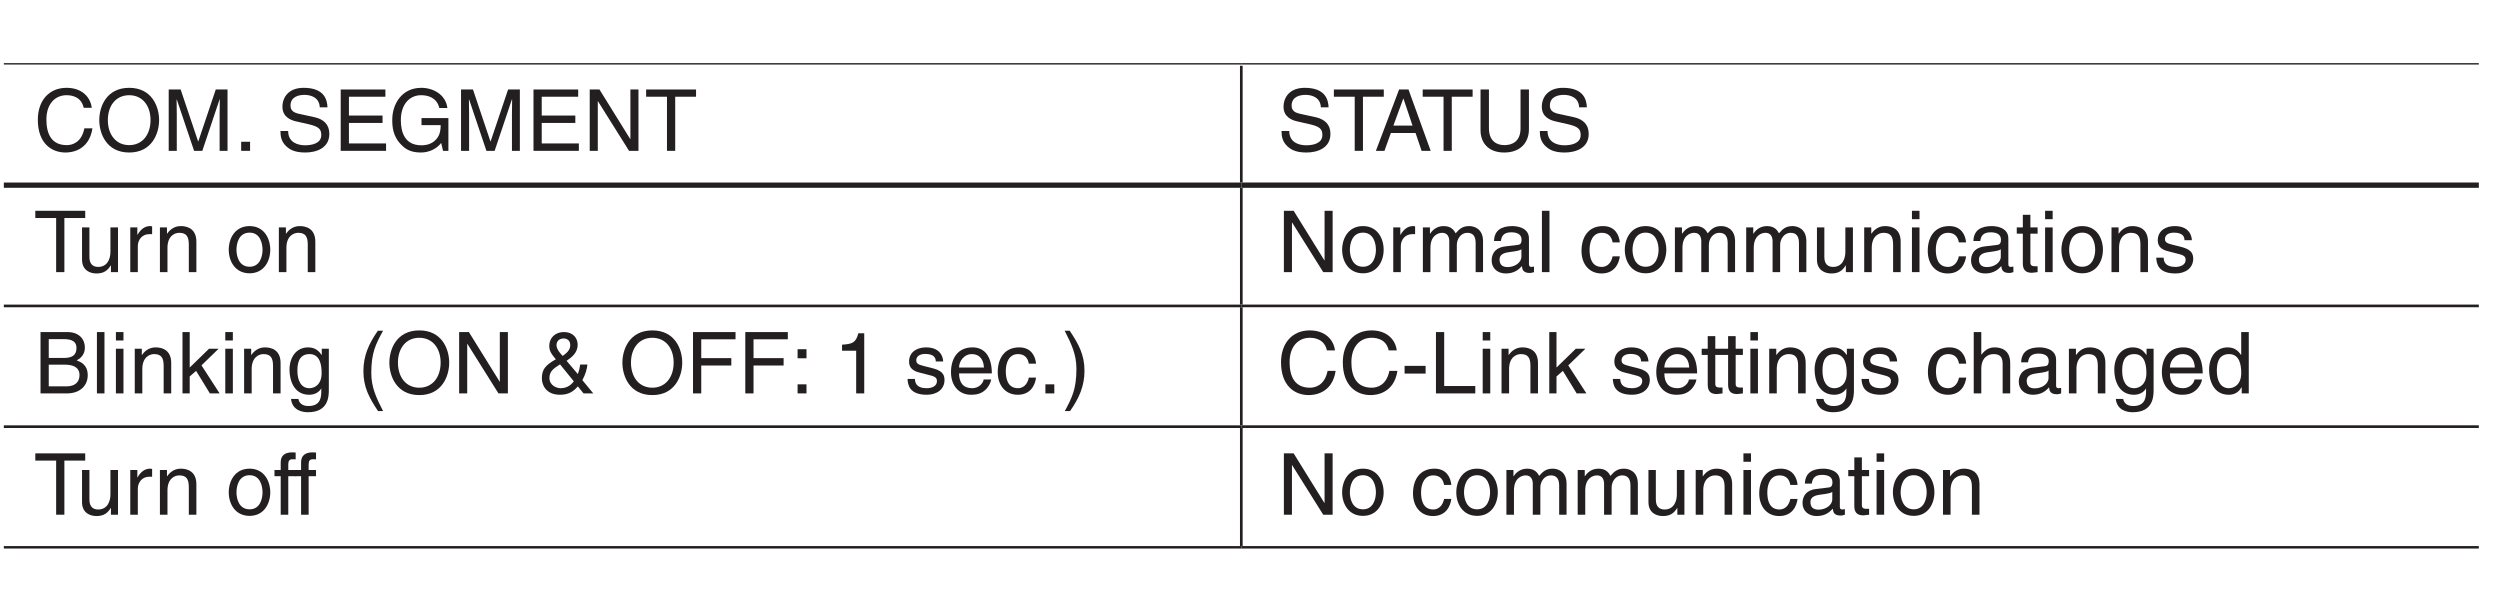 <?xml version="1.0" encoding="UTF-8"?>
<svg xmlns="http://www.w3.org/2000/svg" xmlns:xlink="http://www.w3.org/1999/xlink" width="232.44pt" height="56.69pt" viewBox="0 0 232.44 56.69" version="1.2">
<defs>
<g>
<symbol overflow="visible" id="glyph0-0">
<path style="stroke:none;" d="M 0 0 L 3.984 0 L 3.984 -5.562 L 0 -5.562 Z M 1.984 -3.141 L 0.641 -5.172 L 3.344 -5.172 Z M 2.234 -2.781 L 3.578 -4.812 L 3.578 -0.75 Z M 0.641 -0.391 L 1.984 -2.422 L 3.344 -0.391 Z M 0.391 -4.812 L 1.75 -2.781 L 0.391 -0.75 Z M 0.391 -4.812 "/>
</symbol>
<symbol overflow="visible" id="glyph0-1">
<path style="stroke:none;" d="M 5.359 -4 C 5.25 -4.953 4.484 -5.859 3.016 -5.859 C 1.359 -5.859 0.344 -4.641 0.344 -2.891 C 0.344 -0.688 1.625 0.156 2.922 0.156 C 3.344 0.156 5.094 0.062 5.422 -2.094 L 4.672 -2.094 C 4.406 -0.766 3.547 -0.531 3.031 -0.531 C 1.625 -0.531 1.141 -1.562 1.141 -2.906 C 1.141 -4.406 1.984 -5.172 3.016 -5.172 C 3.562 -5.172 4.391 -5 4.609 -4 Z M 5.359 -4 "/>
</symbol>
<symbol overflow="visible" id="glyph0-2">
<path style="stroke:none;" d="M 5.078 -2.859 C 5.078 -1.516 4.328 -0.531 3.094 -0.531 C 1.859 -0.531 1.109 -1.516 1.109 -2.859 C 1.109 -4.203 1.859 -5.172 3.094 -5.172 C 4.328 -5.172 5.078 -4.203 5.078 -2.859 Z M 5.875 -2.859 C 5.875 -4.094 5.219 -5.859 3.094 -5.859 C 0.969 -5.859 0.312 -4.094 0.312 -2.859 C 0.312 -1.625 0.969 0.156 3.094 0.156 C 5.219 0.156 5.875 -1.625 5.875 -2.859 Z M 5.875 -2.859 "/>
</symbol>
<symbol overflow="visible" id="glyph0-3">
<path style="stroke:none;" d="M 6.047 0 L 6.047 -5.703 L 4.953 -5.703 L 3.328 -0.875 L 3.312 -0.875 L 1.688 -5.703 L 0.578 -5.703 L 0.578 0 L 1.328 0 L 1.328 -3.375 C 1.328 -3.547 1.312 -4.266 1.312 -4.781 L 1.328 -4.781 L 2.938 0 L 3.703 0 L 5.312 -4.797 L 5.328 -4.797 C 5.328 -4.266 5.312 -3.547 5.312 -3.375 L 5.312 0 Z M 6.047 0 "/>
</symbol>
<symbol overflow="visible" id="glyph0-4">
<path style="stroke:none;" d="M 1.516 -0.844 L 0.688 -0.844 L 0.688 0 L 1.516 0 Z M 1.516 -0.844 "/>
</symbol>
<symbol overflow="visible" id="glyph0-5">
<path style="stroke:none;" d=""/>
</symbol>
<symbol overflow="visible" id="glyph0-6">
<path style="stroke:none;" d="M 4.766 -4.047 C 4.734 -4.672 4.547 -5.859 2.547 -5.859 C 1.156 -5.859 0.578 -4.984 0.578 -4.094 C 0.578 -3.109 1.422 -2.844 1.797 -2.75 L 2.969 -2.484 C 3.906 -2.266 4.188 -2.062 4.188 -1.469 C 4.188 -0.656 3.25 -0.516 2.688 -0.516 C 1.953 -0.516 1.109 -0.812 1.109 -1.844 L 0.391 -1.844 C 0.391 -1.312 0.484 -0.828 0.969 -0.391 C 1.219 -0.172 1.641 0.156 2.703 0.156 C 3.672 0.156 4.938 -0.219 4.938 -1.578 C 4.938 -2.484 4.375 -2.922 3.641 -3.109 L 2 -3.469 C 1.672 -3.562 1.328 -3.719 1.328 -4.203 C 1.328 -5.062 2.141 -5.203 2.625 -5.203 C 3.281 -5.203 4.016 -4.922 4.047 -4.047 Z M 4.766 -4.047 "/>
</symbol>
<symbol overflow="visible" id="glyph0-7">
<path style="stroke:none;" d="M 4.906 -0.688 L 1.453 -0.688 L 1.453 -2.594 L 4.578 -2.594 L 4.578 -3.281 L 1.453 -3.281 L 1.453 -5.031 L 4.844 -5.031 L 4.844 -5.703 L 0.688 -5.703 L 0.688 0 L 4.906 0 Z M 4.906 -0.688 "/>
</symbol>
<symbol overflow="visible" id="glyph0-8">
<path style="stroke:none;" d="M 3.094 -2.391 L 4.875 -2.391 C 4.875 -1.781 4.75 -1.266 4.25 -0.875 C 3.828 -0.547 3.359 -0.516 3.078 -0.516 C 1.562 -0.516 1.172 -1.703 1.172 -2.859 C 1.172 -4.359 2.016 -5.172 3.047 -5.172 C 3.672 -5.172 4.516 -4.969 4.75 -3.984 L 5.5 -3.984 C 5.344 -5.25 4.156 -5.859 3.078 -5.859 C 1.219 -5.859 0.375 -4.297 0.375 -2.906 C 0.375 -2.297 0.406 -1.312 1.281 -0.5 C 1.578 -0.203 2.047 0.156 3.031 0.156 C 3.812 0.156 4.531 -0.203 4.922 -0.734 L 5.094 0 L 5.594 0 L 5.594 -3.047 L 3.094 -3.047 Z M 3.094 -2.391 "/>
</symbol>
<symbol overflow="visible" id="glyph0-9">
<path style="stroke:none;" d="M 4.391 -1.094 L 4.375 -1.094 L 1.516 -5.703 L 0.609 -5.703 L 0.609 0 L 1.359 0 L 1.359 -4.609 L 1.375 -4.609 L 4.266 0 L 5.141 0 L 5.141 -5.703 L 4.391 -5.703 Z M 4.391 -1.094 "/>
</symbol>
<symbol overflow="visible" id="glyph0-10">
<path style="stroke:none;" d="M 0.109 -5.031 L 2.047 -5.031 L 2.047 0 L 2.812 0 L 2.812 -5.031 L 4.75 -5.031 L 4.75 -5.703 L 0.109 -5.703 Z M 0.109 -5.031 "/>
</symbol>
<symbol overflow="visible" id="glyph0-11">
<path style="stroke:none;" d="M 3.797 -1.656 L 4.359 0 L 5.203 0 L 3.141 -5.703 L 2.266 -5.703 L 0.109 0 L 0.906 0 L 1.5 -1.656 Z M 1.734 -2.344 L 2.656 -4.859 L 2.672 -4.859 L 3.516 -2.344 Z M 1.734 -2.344 "/>
</symbol>
<symbol overflow="visible" id="glyph0-12">
<path style="stroke:none;" d="M 4.344 -5.703 L 4.344 -2.094 C 4.344 -0.859 3.562 -0.531 2.844 -0.531 C 2.156 -0.531 1.406 -0.875 1.406 -2.109 L 1.406 -5.703 L 0.625 -5.703 L 0.625 -1.906 C 0.625 -0.828 1.281 0.156 2.828 0.156 C 4.391 0.156 5.125 -0.828 5.125 -2 L 5.125 -5.703 Z M 4.344 -5.703 "/>
</symbol>
<symbol overflow="visible" id="glyph0-13">
<path style="stroke:none;" d="M 3.891 0 L 3.891 -4.156 L 3.188 -4.156 L 3.188 -1.875 C 3.188 -1.266 2.922 -0.484 2.047 -0.484 C 1.594 -0.484 1.234 -0.719 1.234 -1.406 L 1.234 -4.156 L 0.547 -4.156 L 0.547 -1.172 C 0.547 -0.172 1.281 0.125 1.891 0.125 C 2.562 0.125 2.922 -0.141 3.219 -0.625 L 3.234 -0.609 L 3.234 0 Z M 3.891 0 "/>
</symbol>
<symbol overflow="visible" id="glyph0-14">
<path style="stroke:none;" d="M 1.312 -2.422 C 1.312 -3.016 1.719 -3.531 2.375 -3.531 L 2.641 -3.531 L 2.641 -4.25 C 2.578 -4.266 2.547 -4.281 2.453 -4.281 C 1.938 -4.281 1.562 -3.953 1.281 -3.469 L 1.266 -3.469 L 1.266 -4.156 L 0.609 -4.156 L 0.609 0 L 1.312 0 Z M 1.312 -2.422 "/>
</symbol>
<symbol overflow="visible" id="glyph0-15">
<path style="stroke:none;" d="M 3.906 -2.828 C 3.906 -4.016 3.094 -4.281 2.453 -4.281 C 1.734 -4.281 1.344 -3.797 1.188 -3.578 L 1.172 -3.578 L 1.172 -4.156 L 0.516 -4.156 L 0.516 0 L 1.219 0 L 1.219 -2.266 C 1.219 -3.391 1.922 -3.656 2.312 -3.656 C 3 -3.656 3.203 -3.281 3.203 -2.562 L 3.203 0 L 3.906 0 Z M 3.906 -2.828 "/>
</symbol>
<symbol overflow="visible" id="glyph0-16">
<path style="stroke:none;" d="M 0.281 -2.078 C 0.281 -1.016 0.875 0.109 2.219 0.109 C 3.547 0.109 4.141 -1.016 4.141 -2.078 C 4.141 -3.156 3.547 -4.281 2.219 -4.281 C 0.875 -4.281 0.281 -3.156 0.281 -2.078 Z M 1 -2.078 C 1 -2.641 1.203 -3.672 2.219 -3.672 C 3.219 -3.672 3.422 -2.641 3.422 -2.078 C 3.422 -1.531 3.219 -0.5 2.219 -0.5 C 1.203 -0.5 1 -1.531 1 -2.078 Z M 1 -2.078 "/>
</symbol>
<symbol overflow="visible" id="glyph0-17">
<path style="stroke:none;" d="M 0.516 0 L 1.219 0 L 1.219 -2.266 C 1.219 -3.391 1.922 -3.656 2.312 -3.656 C 2.828 -3.656 2.969 -3.234 2.969 -2.875 L 2.969 0 L 3.672 0 L 3.672 -2.531 C 3.672 -3.094 4.062 -3.656 4.641 -3.656 C 5.234 -3.656 5.422 -3.266 5.422 -2.688 L 5.422 0 L 6.109 0 L 6.109 -2.875 C 6.109 -4.047 5.266 -4.281 4.828 -4.281 C 4.188 -4.281 3.906 -4 3.562 -3.609 C 3.438 -3.828 3.203 -4.281 2.453 -4.281 C 1.703 -4.281 1.344 -3.797 1.188 -3.578 L 1.172 -3.578 L 1.172 -4.156 L 0.516 -4.156 Z M 0.516 0 "/>
</symbol>
<symbol overflow="visible" id="glyph0-18">
<path style="stroke:none;" d="M 1.141 -2.891 C 1.188 -3.219 1.297 -3.703 2.094 -3.703 C 2.75 -3.703 3.062 -3.453 3.062 -3.016 C 3.062 -2.609 2.875 -2.547 2.703 -2.531 L 1.547 -2.391 C 0.391 -2.25 0.281 -1.438 0.281 -1.078 C 0.281 -0.359 0.828 0.125 1.594 0.125 C 2.406 0.125 2.828 -0.266 3.094 -0.562 C 3.125 -0.234 3.219 0.078 3.828 0.078 C 4 0.078 4.094 0.031 4.219 0 L 4.219 -0.516 C 4.141 -0.5 4.047 -0.484 3.984 -0.484 C 3.844 -0.484 3.75 -0.547 3.75 -0.719 L 3.75 -3.125 C 3.75 -4.188 2.547 -4.281 2.219 -4.281 C 1.188 -4.281 0.531 -3.891 0.5 -2.891 Z M 3.047 -1.438 C 3.047 -0.875 2.422 -0.469 1.766 -0.469 C 1.234 -0.469 1.016 -0.734 1.016 -1.188 C 1.016 -1.703 1.562 -1.812 1.906 -1.859 C 2.766 -1.969 2.938 -2.031 3.047 -2.125 Z M 3.047 -1.438 "/>
</symbol>
<symbol overflow="visible" id="glyph0-19">
<path style="stroke:none;" d="M 1.234 -5.703 L 0.531 -5.703 L 0.531 0 L 1.234 0 Z M 1.234 -5.703 "/>
</symbol>
<symbol overflow="visible" id="glyph0-20">
<path style="stroke:none;" d="M 3.797 -2.766 C 3.734 -3.484 3.328 -4.281 2.234 -4.281 C 0.859 -4.281 0.234 -3.25 0.234 -1.969 C 0.234 -0.766 0.938 0.125 2.094 0.125 C 3.312 0.125 3.719 -0.812 3.797 -1.469 L 3.125 -1.469 C 3 -0.828 2.594 -0.484 2.125 -0.484 C 1.156 -0.484 0.984 -1.375 0.984 -2.078 C 0.984 -2.828 1.266 -3.656 2.125 -3.656 C 2.719 -3.656 3.031 -3.312 3.125 -2.766 Z M 3.797 -2.766 "/>
</symbol>
<symbol overflow="visible" id="glyph0-21">
<path style="stroke:none;" d="M 1.234 -4.156 L 0.531 -4.156 L 0.531 0 L 1.234 0 Z M 1.234 -4.922 L 1.234 -5.703 L 0.531 -5.703 L 0.531 -4.922 Z M 1.234 -4.922 "/>
</symbol>
<symbol overflow="visible" id="glyph0-22">
<path style="stroke:none;" d="M 2.047 -3.578 L 2.047 -4.156 L 1.375 -4.156 L 1.375 -5.328 L 0.672 -5.328 L 0.672 -4.156 L 0.109 -4.156 L 0.109 -3.578 L 0.672 -3.578 L 0.672 -0.828 C 0.672 -0.328 0.828 0.062 1.516 0.062 C 1.594 0.062 1.797 0.031 2.047 0 L 2.047 -0.547 L 1.797 -0.547 C 1.656 -0.547 1.375 -0.547 1.375 -0.875 L 1.375 -3.578 Z M 2.047 -3.578 "/>
</symbol>
<symbol overflow="visible" id="glyph0-23">
<path style="stroke:none;" d="M 3.562 -2.969 C 3.562 -3.188 3.453 -4.281 1.969 -4.281 C 1.141 -4.281 0.391 -3.859 0.391 -2.953 C 0.391 -2.375 0.766 -2.078 1.359 -1.938 L 2.156 -1.734 C 2.766 -1.594 2.984 -1.484 2.984 -1.141 C 2.984 -0.688 2.531 -0.484 2.031 -0.484 C 1.047 -0.484 0.953 -1.016 0.938 -1.344 L 0.25 -1.344 C 0.281 -0.828 0.391 0.125 2.047 0.125 C 2.984 0.125 3.688 -0.391 3.688 -1.25 C 3.688 -1.828 3.391 -2.141 2.516 -2.359 L 1.828 -2.531 C 1.281 -2.672 1.062 -2.75 1.062 -3.078 C 1.062 -3.609 1.672 -3.672 1.891 -3.672 C 2.781 -3.672 2.875 -3.234 2.875 -2.969 Z M 3.562 -2.969 "/>
</symbol>
<symbol overflow="visible" id="glyph0-24">
<path style="stroke:none;" d="M 1.359 -5.047 L 2.766 -5.047 C 3.625 -5.047 3.938 -4.75 3.938 -4.219 C 3.938 -3.516 3.484 -3.297 2.75 -3.297 L 1.359 -3.297 Z M 0.594 0 L 3.047 0 C 4.312 0 4.984 -0.766 4.984 -1.688 C 4.984 -2.672 4.328 -2.922 3.953 -3.078 C 4.578 -3.375 4.719 -3.891 4.719 -4.266 C 4.719 -5.047 4.172 -5.703 3.109 -5.703 L 0.594 -5.703 Z M 1.359 -2.672 L 2.875 -2.672 C 3.5 -2.672 4.219 -2.5 4.219 -1.703 C 4.219 -1.062 3.812 -0.656 3 -0.656 L 1.359 -0.656 Z M 1.359 -2.672 "/>
</symbol>
<symbol overflow="visible" id="glyph0-25">
<path style="stroke:none;" d="M 2.297 -2.609 L 3.891 -4.156 L 3 -4.156 L 1.203 -2.406 L 1.203 -5.703 L 0.531 -5.703 L 0.531 0 L 1.203 0 L 1.203 -1.578 L 1.797 -2.094 L 3.078 0 L 3.984 0 Z M 2.297 -2.609 "/>
</symbol>
<symbol overflow="visible" id="glyph0-26">
<path style="stroke:none;" d="M 1.047 -2.094 C 1.047 -2.625 1.094 -3.656 2.172 -3.656 C 3.188 -3.656 3.297 -2.562 3.297 -1.891 C 3.297 -0.781 2.609 -0.484 2.156 -0.484 C 1.406 -0.484 1.047 -1.172 1.047 -2.094 Z M 3.969 -4.156 L 3.312 -4.156 L 3.312 -3.578 L 3.297 -3.578 C 3.125 -3.812 2.812 -4.281 2.047 -4.281 C 0.953 -4.281 0.312 -3.375 0.312 -2.203 C 0.312 -1.203 0.734 0.125 2.141 0.125 C 2.703 0.125 3.062 -0.141 3.25 -0.438 L 3.25 -0.469 L 3.266 -0.469 L 3.266 -0.297 C 3.266 0.203 3.297 1.172 2.078 1.172 C 1.922 1.172 1.266 1.172 1.141 0.516 L 0.453 0.516 C 0.578 1.609 1.547 1.75 2.031 1.75 C 3.953 1.75 3.969 0.25 3.969 -0.344 Z M 3.969 -4.156 "/>
</symbol>
<symbol overflow="visible" id="glyph0-27">
<path style="stroke:none;" d="M 1.891 -5.828 C 1.031 -4.609 0.547 -3.469 0.547 -2.078 C 0.547 -0.594 1.078 0.406 1.906 1.641 L 2.375 1.641 C 1.734 0.391 1.281 -0.578 1.281 -1.891 C 1.281 -3.797 1.688 -4.562 2.375 -5.828 Z M 1.891 -5.828 "/>
</symbol>
<symbol overflow="visible" id="glyph0-28">
<path style="stroke:none;" d="M 3.312 -1.125 C 3.016 -0.703 2.578 -0.484 2.078 -0.484 C 1.75 -0.484 1.047 -0.719 1.047 -1.438 C 1.047 -2.047 1.422 -2.312 2.031 -2.703 Z M 2.281 -3.484 C 2.062 -3.703 1.703 -4.109 1.703 -4.484 C 1.703 -4.672 1.797 -5.109 2.375 -5.109 C 2.609 -5.109 2.984 -4.984 2.984 -4.484 C 2.984 -4 2.578 -3.703 2.281 -3.484 Z M 4.109 -1.234 C 4.406 -1.781 4.547 -2.297 4.578 -2.688 L 3.906 -2.688 C 3.844 -2.266 3.812 -2.141 3.688 -1.797 L 2.641 -3.031 C 3.062 -3.328 3.672 -3.734 3.672 -4.531 C 3.672 -5.109 3.281 -5.703 2.391 -5.703 C 1.516 -5.703 1.031 -5.094 1.031 -4.438 C 1.031 -3.938 1.219 -3.688 1.641 -3.172 C 0.578 -2.578 0.344 -2.156 0.344 -1.375 C 0.344 -0.938 0.609 0.125 2.031 0.125 C 2.859 0.125 3.297 -0.203 3.688 -0.656 L 4.219 0 L 5.125 0 Z M 4.109 -1.234 "/>
</symbol>
<symbol overflow="visible" id="glyph0-29">
<path style="stroke:none;" d="M 1.453 -2.594 L 4.25 -2.594 L 4.25 -3.281 L 1.453 -3.281 L 1.453 -5.031 L 4.641 -5.031 L 4.641 -5.703 L 0.688 -5.703 L 0.688 0 L 1.453 0 Z M 1.453 -2.594 "/>
</symbol>
<symbol overflow="visible" id="glyph0-30">
<path style="stroke:none;" d="M 1.516 -0.844 L 0.688 -0.844 L 0.688 0 L 1.516 0 Z M 1.516 -4.109 L 0.688 -4.109 L 0.688 -3.266 L 1.516 -3.266 Z M 1.516 -4.109 "/>
</symbol>
<symbol overflow="visible" id="glyph0-31">
<path style="stroke:none;" d="M 2.859 -5.594 L 2.312 -5.594 C 2.078 -4.672 1.703 -4.594 0.797 -4.531 L 0.797 -3.969 L 2.109 -3.969 L 2.109 0 L 2.859 0 Z M 2.859 -5.594 "/>
</symbol>
<symbol overflow="visible" id="glyph0-32">
<path style="stroke:none;" d="M 3.344 -1.297 C 3.328 -1 2.938 -0.484 2.281 -0.484 C 1.469 -0.484 1.062 -0.984 1.062 -1.859 L 4.109 -1.859 C 4.109 -3.328 3.516 -4.281 2.312 -4.281 C 0.938 -4.281 0.312 -3.25 0.312 -1.969 C 0.312 -0.766 1.016 0.125 2.172 0.125 C 2.844 0.125 3.125 -0.047 3.312 -0.172 C 3.828 -0.516 4.031 -1.109 4.047 -1.297 Z M 1.062 -2.406 C 1.062 -3.047 1.578 -3.656 2.219 -3.656 C 3.062 -3.656 3.344 -3.047 3.375 -2.406 Z M 1.062 -2.406 "/>
</symbol>
<symbol overflow="visible" id="glyph0-33">
<path style="stroke:none;" d="M 0.766 1.641 C 1.625 0.422 2.109 -0.703 2.109 -2.109 C 2.109 -3.594 1.562 -4.594 0.734 -5.828 L 0.266 -5.828 C 0.906 -4.578 1.359 -3.609 1.359 -2.297 C 1.359 -0.391 0.953 0.375 0.281 1.641 Z M 0.766 1.641 "/>
</symbol>
<symbol overflow="visible" id="glyph0-34">
<path style="stroke:none;" d="M 2.297 -2.562 L 0.344 -2.562 L 0.344 -1.844 L 2.297 -1.844 Z M 2.297 -2.562 "/>
</symbol>
<symbol overflow="visible" id="glyph0-35">
<path style="stroke:none;" d="M 1.375 -5.703 L 0.609 -5.703 L 0.609 0 L 4.266 0 L 4.266 -0.688 L 1.375 -0.688 Z M 1.375 -5.703 "/>
</symbol>
<symbol overflow="visible" id="glyph0-36">
<path style="stroke:none;" d="M 3.906 -2.828 C 3.906 -4.016 3.094 -4.281 2.453 -4.281 C 1.781 -4.281 1.438 -3.859 1.234 -3.609 L 1.219 -3.609 L 1.219 -5.703 L 0.516 -5.703 L 0.516 0 L 1.219 0 L 1.219 -2.266 C 1.219 -3.312 1.812 -3.656 2.375 -3.656 C 3.047 -3.656 3.203 -3.281 3.203 -2.719 L 3.203 0 L 3.906 0 Z M 3.906 -2.828 "/>
</symbol>
<symbol overflow="visible" id="glyph0-37">
<path style="stroke:none;" d="M 3.969 -5.703 L 3.266 -5.703 L 3.266 -3.625 L 3.25 -3.578 C 3.078 -3.812 2.766 -4.281 2.016 -4.281 C 0.906 -4.281 0.281 -3.375 0.281 -2.203 C 0.281 -1.203 0.688 0.125 2.109 0.125 C 2.516 0.125 2.984 -0.016 3.297 -0.578 L 3.312 -0.578 L 3.312 0 L 3.969 0 Z M 1 -2.094 C 1 -2.625 1.062 -3.656 2.141 -3.656 C 3.156 -3.656 3.266 -2.562 3.266 -1.891 C 3.266 -0.781 2.562 -0.484 2.125 -0.484 C 1.359 -0.484 1 -1.172 1 -2.094 Z M 1 -2.094 "/>
</symbol>
<symbol overflow="visible" id="glyph0-38">
<path style="stroke:none;" d="M 2.078 -3.578 L 2.078 -4.156 L 1.391 -4.156 L 1.391 -4.672 C 1.391 -5.016 1.5 -5.156 1.797 -5.156 C 1.891 -5.156 2 -5.156 2.078 -5.141 L 2.078 -5.781 C 1.969 -5.781 1.875 -5.797 1.766 -5.797 C 1.078 -5.797 0.688 -5.5 0.688 -4.875 L 0.688 -4.156 L 0.109 -4.156 L 0.109 -3.578 L 0.688 -3.578 L 0.688 0 L 1.391 0 L 1.391 -3.578 Z M 2.078 -3.578 "/>
</symbol>
</g>
<clipPath id="clip1">
  <path d="M 0.355 5 L 117 5 L 117 6 L 0.355 6 Z M 0.355 5 "/>
</clipPath>
<clipPath id="clip2">
  <path d="M 115 5 L 231.488 5 L 231.488 6 L 115 6 Z M 115 5 "/>
</clipPath>
<clipPath id="clip3">
  <path d="M 0.355 28 L 117 28 L 117 29 L 0.355 29 Z M 0.355 28 "/>
</clipPath>
<clipPath id="clip4">
  <path d="M 115 28 L 231.488 28 L 231.488 29 L 115 29 Z M 115 28 "/>
</clipPath>
<clipPath id="clip5">
  <path d="M 0.355 39 L 117 39 L 117 40 L 0.355 40 Z M 0.355 39 "/>
</clipPath>
<clipPath id="clip6">
  <path d="M 115 39 L 231.488 39 L 231.488 40 L 115 40 Z M 115 39 "/>
</clipPath>
<clipPath id="clip7">
  <path d="M 0.355 50 L 117 50 L 117 51 L 0.355 51 Z M 0.355 50 "/>
</clipPath>
<clipPath id="clip8">
  <path d="M 115 50 L 231.488 50 L 231.488 51 L 115 51 Z M 115 50 "/>
</clipPath>
<clipPath id="clip9">
  <path d="M 0.355 16 L 117 16 L 117 18 L 0.355 18 Z M 0.355 16 "/>
</clipPath>
<clipPath id="clip10">
  <path d="M 115 16 L 231.488 16 L 231.488 18 L 115 18 Z M 115 16 "/>
</clipPath>
</defs>
<g id="surface1">
<g clip-path="url(#clip1)" clip-rule="nonzero">
<path style="fill:none;stroke-width:2.5;stroke-linecap:butt;stroke-linejoin:miter;stroke:rgb(13.73%,12.16%,12.549%);stroke-opacity:1;stroke-miterlimit:10;" d="M 0.019 508.968 L 1162.199 508.968 " transform="matrix(0.099,0,0,-0.099,0.354,56.382)"/>
</g>
<g clip-path="url(#clip2)" clip-rule="nonzero">
<path style="fill:none;stroke-width:2.5;stroke-linecap:butt;stroke-linejoin:miter;stroke:rgb(13.73%,12.16%,12.549%);stroke-opacity:1;stroke-miterlimit:10;" d="M 1162.199 508.968 L 2324.418 508.968 " transform="matrix(0.099,0,0,-0.099,0.354,56.382)"/>
</g>
<path style="fill:none;stroke-width:2.5;stroke-linecap:butt;stroke-linejoin:miter;stroke:rgb(13.73%,12.16%,12.549%);stroke-opacity:1;stroke-miterlimit:10;" d="M 1162.199 398.091 L 1162.199 507.75 " transform="matrix(0.099,0,0,-0.099,0.354,56.382)"/>
<path style="fill:none;stroke-width:2.5;stroke-linecap:butt;stroke-linejoin:miter;stroke:rgb(13.73%,12.16%,12.549%);stroke-opacity:1;stroke-miterlimit:10;" d="M 1162.199 283.484 L 1162.199 393.103 " transform="matrix(0.099,0,0,-0.099,0.354,56.382)"/>
<g clip-path="url(#clip3)" clip-rule="nonzero">
<path style="fill:none;stroke-width:2.5;stroke-linecap:butt;stroke-linejoin:miter;stroke:rgb(13.73%,12.16%,12.549%);stroke-opacity:1;stroke-miterlimit:10;" d="M 0.019 282.227 L 1162.199 282.227 " transform="matrix(0.099,0,0,-0.099,0.354,56.382)"/>
</g>
<g clip-path="url(#clip4)" clip-rule="nonzero">
<path style="fill:none;stroke-width:2.5;stroke-linecap:butt;stroke-linejoin:miter;stroke:rgb(13.73%,12.16%,12.549%);stroke-opacity:1;stroke-miterlimit:10;" d="M 1162.199 282.227 L 2324.418 282.227 " transform="matrix(0.099,0,0,-0.099,0.354,56.382)"/>
</g>
<path style="fill:none;stroke-width:2.5;stroke-linecap:butt;stroke-linejoin:miter;stroke:rgb(13.73%,12.16%,12.549%);stroke-opacity:1;stroke-miterlimit:10;" d="M 1162.199 170.093 L 1162.199 280.97 " transform="matrix(0.099,0,0,-0.099,0.354,56.382)"/>
<g clip-path="url(#clip5)" clip-rule="nonzero">
<path style="fill:none;stroke-width:2.5;stroke-linecap:butt;stroke-linejoin:miter;stroke:rgb(13.73%,12.16%,12.549%);stroke-opacity:1;stroke-miterlimit:10;" d="M 0.019 168.837 L 1162.199 168.837 " transform="matrix(0.099,0,0,-0.099,0.354,56.382)"/>
</g>
<g clip-path="url(#clip6)" clip-rule="nonzero">
<path style="fill:none;stroke-width:2.5;stroke-linecap:butt;stroke-linejoin:miter;stroke:rgb(13.73%,12.16%,12.549%);stroke-opacity:1;stroke-miterlimit:10;" d="M 1162.199 168.837 L 2324.418 168.837 " transform="matrix(0.099,0,0,-0.099,0.354,56.382)"/>
</g>
<path style="fill:none;stroke-width:2.5;stroke-linecap:butt;stroke-linejoin:miter;stroke:rgb(13.73%,12.16%,12.549%);stroke-opacity:1;stroke-miterlimit:10;" d="M 1162.199 56.703 L 1162.199 167.58 " transform="matrix(0.099,0,0,-0.099,0.354,56.382)"/>
<g clip-path="url(#clip7)" clip-rule="nonzero">
<path style="fill:none;stroke-width:2.5;stroke-linecap:butt;stroke-linejoin:miter;stroke:rgb(13.73%,12.16%,12.549%);stroke-opacity:1;stroke-miterlimit:10;" d="M 0.019 55.447 L 1162.199 55.447 " transform="matrix(0.099,0,0,-0.099,0.354,56.382)"/>
</g>
<g clip-path="url(#clip8)" clip-rule="nonzero">
<path style="fill:none;stroke-width:2.5;stroke-linecap:butt;stroke-linejoin:miter;stroke:rgb(13.73%,12.16%,12.549%);stroke-opacity:1;stroke-miterlimit:10;" d="M 1162.199 55.447 L 2324.418 55.447 " transform="matrix(0.099,0,0,-0.099,0.354,56.382)"/>
</g>
<g clip-path="url(#clip9)" clip-rule="nonzero">
<path style="fill:none;stroke-width:5;stroke-linecap:butt;stroke-linejoin:miter;stroke:rgb(13.73%,12.16%,12.549%);stroke-opacity:1;stroke-miterlimit:10;" d="M 0.019 395.617 L 1162.199 395.617 " transform="matrix(0.099,0,0,-0.099,0.354,56.382)"/>
</g>
<g clip-path="url(#clip10)" clip-rule="nonzero">
<path style="fill:none;stroke-width:5;stroke-linecap:butt;stroke-linejoin:miter;stroke:rgb(13.73%,12.16%,12.549%);stroke-opacity:1;stroke-miterlimit:10;" d="M 1162.199 395.617 L 2324.418 395.617 " transform="matrix(0.099,0,0,-0.099,0.354,56.382)"/>
</g>
<g style="fill:rgb(13.73%,12.16%,12.549%);fill-opacity:1;">
  <use xlink:href="#glyph0-1" x="3.173" y="14.024"/>
  <use xlink:href="#glyph0-2" x="8.918" y="14.024"/>
  <use xlink:href="#glyph0-3" x="15.108" y="14.024"/>
  <use xlink:href="#glyph0-4" x="21.735" y="14.024"/>
</g>
<g style="fill:rgb(13.73%,12.16%,12.549%);fill-opacity:1;">
  <use xlink:href="#glyph0-5" x="23.47" y="14.024"/>
  <use xlink:href="#glyph0-6" x="25.682" y="14.024"/>
  <use xlink:href="#glyph0-7" x="30.989" y="14.024"/>
</g>
<g style="fill:rgb(13.73%,12.16%,12.549%);fill-opacity:1;">
  <use xlink:href="#glyph0-8" x="36.096" y="14.024"/>
  <use xlink:href="#glyph0-3" x="42.287" y="14.024"/>
  <use xlink:href="#glyph0-7" x="48.914" y="14.024"/>
  <use xlink:href="#glyph0-9" x="54.221" y="14.024"/>
  <use xlink:href="#glyph0-10" x="59.966" y="14.024"/>
</g>
<g style="fill:rgb(13.73%,12.16%,12.549%);fill-opacity:1;">
  <use xlink:href="#glyph0-6" x="118.761" y="14.024"/>
</g>
<g style="fill:rgb(13.73%,12.16%,12.549%);fill-opacity:1;">
  <use xlink:href="#glyph0-10" x="123.909" y="14.024"/>
</g>
<g style="fill:rgb(13.73%,12.16%,12.549%);fill-opacity:1;">
  <use xlink:href="#glyph0-11" x="127.816" y="14.024"/>
</g>
<g style="fill:rgb(13.73%,12.16%,12.549%);fill-opacity:1;">
  <use xlink:href="#glyph0-10" x="132.168" y="14.024"/>
  <use xlink:href="#glyph0-12" x="137.029" y="14.024"/>
  <use xlink:href="#glyph0-6" x="142.774" y="14.024"/>
</g>
<g style="fill:rgb(13.73%,12.16%,12.549%);fill-opacity:1;">
  <use xlink:href="#glyph0-10" x="3.173" y="25.301"/>
</g>
<g style="fill:rgb(13.73%,12.16%,12.549%);fill-opacity:1;">
  <use xlink:href="#glyph0-13" x="7.08" y="25.301"/>
  <use xlink:href="#glyph0-14" x="11.503" y="25.301"/>
</g>
<g style="fill:rgb(13.73%,12.16%,12.549%);fill-opacity:1;">
  <use xlink:href="#glyph0-15" x="14.352" y="25.301"/>
  <use xlink:href="#glyph0-5" x="18.776" y="25.301"/>
  <use xlink:href="#glyph0-16" x="20.987" y="25.301"/>
  <use xlink:href="#glyph0-15" x="25.411" y="25.301"/>
</g>
<g style="fill:rgb(13.73%,12.16%,12.549%);fill-opacity:1;">
  <use xlink:href="#glyph0-9" x="118.762" y="25.301"/>
  <use xlink:href="#glyph0-16" x="124.506" y="25.301"/>
  <use xlink:href="#glyph0-14" x="128.93" y="25.301"/>
</g>
<g style="fill:rgb(13.73%,12.16%,12.549%);fill-opacity:1;">
  <use xlink:href="#glyph0-17" x="131.778" y="25.301"/>
  <use xlink:href="#glyph0-18" x="138.406" y="25.301"/>
  <use xlink:href="#glyph0-19" x="142.83" y="25.301"/>
  <use xlink:href="#glyph0-5" x="144.596" y="25.301"/>
  <use xlink:href="#glyph0-20" x="146.808" y="25.301"/>
  <use xlink:href="#glyph0-16" x="150.786" y="25.301"/>
  <use xlink:href="#glyph0-17" x="155.21" y="25.301"/>
  <use xlink:href="#glyph0-17" x="161.838" y="25.301"/>
</g>
<g style="fill:rgb(13.73%,12.16%,12.549%);fill-opacity:1;">
  <use xlink:href="#glyph0-13" x="168.386" y="25.301"/>
  <use xlink:href="#glyph0-15" x="172.81" y="25.301"/>
  <use xlink:href="#glyph0-21" x="177.234" y="25.301"/>
  <use xlink:href="#glyph0-20" x="179" y="25.301"/>
  <use xlink:href="#glyph0-18" x="182.978" y="25.301"/>
  <use xlink:href="#glyph0-22" x="187.402" y="25.301"/>
  <use xlink:href="#glyph0-21" x="189.614" y="25.301"/>
  <use xlink:href="#glyph0-16" x="191.381" y="25.301"/>
  <use xlink:href="#glyph0-15" x="195.804" y="25.301"/>
  <use xlink:href="#glyph0-23" x="200.228" y="25.301"/>
</g>
<g style="fill:rgb(13.73%,12.16%,12.549%);fill-opacity:1;">
  <use xlink:href="#glyph0-24" x="3.173" y="36.578"/>
  <use xlink:href="#glyph0-19" x="8.48" y="36.578"/>
  <use xlink:href="#glyph0-21" x="10.246" y="36.578"/>
  <use xlink:href="#glyph0-15" x="12.013" y="36.578"/>
  <use xlink:href="#glyph0-25" x="16.436" y="36.578"/>
  <use xlink:href="#glyph0-21" x="20.415" y="36.578"/>
  <use xlink:href="#glyph0-15" x="22.181" y="36.578"/>
  <use xlink:href="#glyph0-26" x="26.605" y="36.578"/>
  <use xlink:href="#glyph0-5" x="31.029" y="36.578"/>
  <use xlink:href="#glyph0-27" x="33.241" y="36.578"/>
  <use xlink:href="#glyph0-2" x="35.89" y="36.578"/>
  <use xlink:href="#glyph0-9" x="42.08" y="36.578"/>
  <use xlink:href="#glyph0-5" x="47.825" y="36.578"/>
  <use xlink:href="#glyph0-28" x="50.037" y="36.578"/>
  <use xlink:href="#glyph0-5" x="55.344" y="36.578"/>
  <use xlink:href="#glyph0-2" x="57.556" y="36.578"/>
  <use xlink:href="#glyph0-29" x="63.746" y="36.578"/>
  <use xlink:href="#glyph0-29" x="68.607" y="36.578"/>
  <use xlink:href="#glyph0-30" x="73.469" y="36.578"/>
</g>
<g style="fill:rgb(13.73%,12.16%,12.549%);fill-opacity:1;">
  <use xlink:href="#glyph0-5" x="75.282" y="36.578"/>
  <use xlink:href="#glyph0-31" x="77.494" y="36.578"/>
  <use xlink:href="#glyph0-5" x="81.917" y="36.578"/>
  <use xlink:href="#glyph0-23" x="84.129" y="36.578"/>
  <use xlink:href="#glyph0-32" x="88.108" y="36.578"/>
  <use xlink:href="#glyph0-20" x="92.531" y="36.578"/>
  <use xlink:href="#glyph0-4" x="96.51" y="36.578"/>
  <use xlink:href="#glyph0-33" x="98.722" y="36.578"/>
</g>
<g style="fill:rgb(13.73%,12.16%,12.549%);fill-opacity:1;">
  <use xlink:href="#glyph0-1" x="118.761" y="36.578"/>
  <use xlink:href="#glyph0-1" x="124.506" y="36.578"/>
  <use xlink:href="#glyph0-34" x="130.25" y="36.578"/>
  <use xlink:href="#glyph0-35" x="132.9" y="36.578"/>
  <use xlink:href="#glyph0-21" x="137.324" y="36.578"/>
  <use xlink:href="#glyph0-15" x="139.09" y="36.578"/>
  <use xlink:href="#glyph0-25" x="143.514" y="36.578"/>
  <use xlink:href="#glyph0-5" x="147.492" y="36.578"/>
  <use xlink:href="#glyph0-23" x="149.704" y="36.578"/>
  <use xlink:href="#glyph0-32" x="153.682" y="36.578"/>
  <use xlink:href="#glyph0-22" x="158.106" y="36.578"/>
</g>
<g style="fill:rgb(13.73%,12.16%,12.549%);fill-opacity:1;">
  <use xlink:href="#glyph0-22" x="160" y="36.578"/>
  <use xlink:href="#glyph0-21" x="162.212" y="36.578"/>
  <use xlink:href="#glyph0-15" x="163.978" y="36.578"/>
  <use xlink:href="#glyph0-26" x="168.402" y="36.578"/>
  <use xlink:href="#glyph0-23" x="172.826" y="36.578"/>
  <use xlink:href="#glyph0-5" x="176.804" y="36.578"/>
  <use xlink:href="#glyph0-20" x="179.016" y="36.578"/>
  <use xlink:href="#glyph0-36" x="182.994" y="36.578"/>
  <use xlink:href="#glyph0-18" x="187.418" y="36.578"/>
  <use xlink:href="#glyph0-15" x="191.842" y="36.578"/>
  <use xlink:href="#glyph0-26" x="196.265" y="36.578"/>
  <use xlink:href="#glyph0-32" x="200.689" y="36.578"/>
  <use xlink:href="#glyph0-37" x="205.113" y="36.578"/>
</g>
<g style="fill:rgb(13.73%,12.16%,12.549%);fill-opacity:1;">
  <use xlink:href="#glyph0-10" x="3.173" y="47.855"/>
</g>
<g style="fill:rgb(13.73%,12.16%,12.549%);fill-opacity:1;">
  <use xlink:href="#glyph0-13" x="7.08" y="47.855"/>
  <use xlink:href="#glyph0-14" x="11.503" y="47.855"/>
</g>
<g style="fill:rgb(13.73%,12.16%,12.549%);fill-opacity:1;">
  <use xlink:href="#glyph0-15" x="14.352" y="47.855"/>
  <use xlink:href="#glyph0-5" x="18.776" y="47.855"/>
  <use xlink:href="#glyph0-16" x="20.987" y="47.855"/>
  <use xlink:href="#glyph0-38" x="25.411" y="47.855"/>
</g>
<g style="fill:rgb(13.73%,12.16%,12.549%);fill-opacity:1;">
  <use xlink:href="#glyph0-38" x="27.305" y="47.855"/>
</g>
<g style="fill:rgb(13.73%,12.16%,12.549%);fill-opacity:1;">
  <use xlink:href="#glyph0-9" x="118.761" y="47.855"/>
  <use xlink:href="#glyph0-16" x="124.505" y="47.855"/>
  <use xlink:href="#glyph0-5" x="128.929" y="47.855"/>
  <use xlink:href="#glyph0-20" x="131.141" y="47.855"/>
  <use xlink:href="#glyph0-16" x="135.119" y="47.855"/>
  <use xlink:href="#glyph0-17" x="139.543" y="47.855"/>
  <use xlink:href="#glyph0-17" x="146.171" y="47.855"/>
</g>
<g style="fill:rgb(13.73%,12.16%,12.549%);fill-opacity:1;">
  <use xlink:href="#glyph0-13" x="152.719" y="47.855"/>
  <use xlink:href="#glyph0-15" x="157.143" y="47.855"/>
  <use xlink:href="#glyph0-21" x="161.566" y="47.855"/>
  <use xlink:href="#glyph0-20" x="163.333" y="47.855"/>
  <use xlink:href="#glyph0-18" x="167.311" y="47.855"/>
  <use xlink:href="#glyph0-22" x="171.735" y="47.855"/>
  <use xlink:href="#glyph0-21" x="173.947" y="47.855"/>
  <use xlink:href="#glyph0-16" x="175.713" y="47.855"/>
  <use xlink:href="#glyph0-15" x="180.137" y="47.855"/>
</g>
</g>
</svg>
